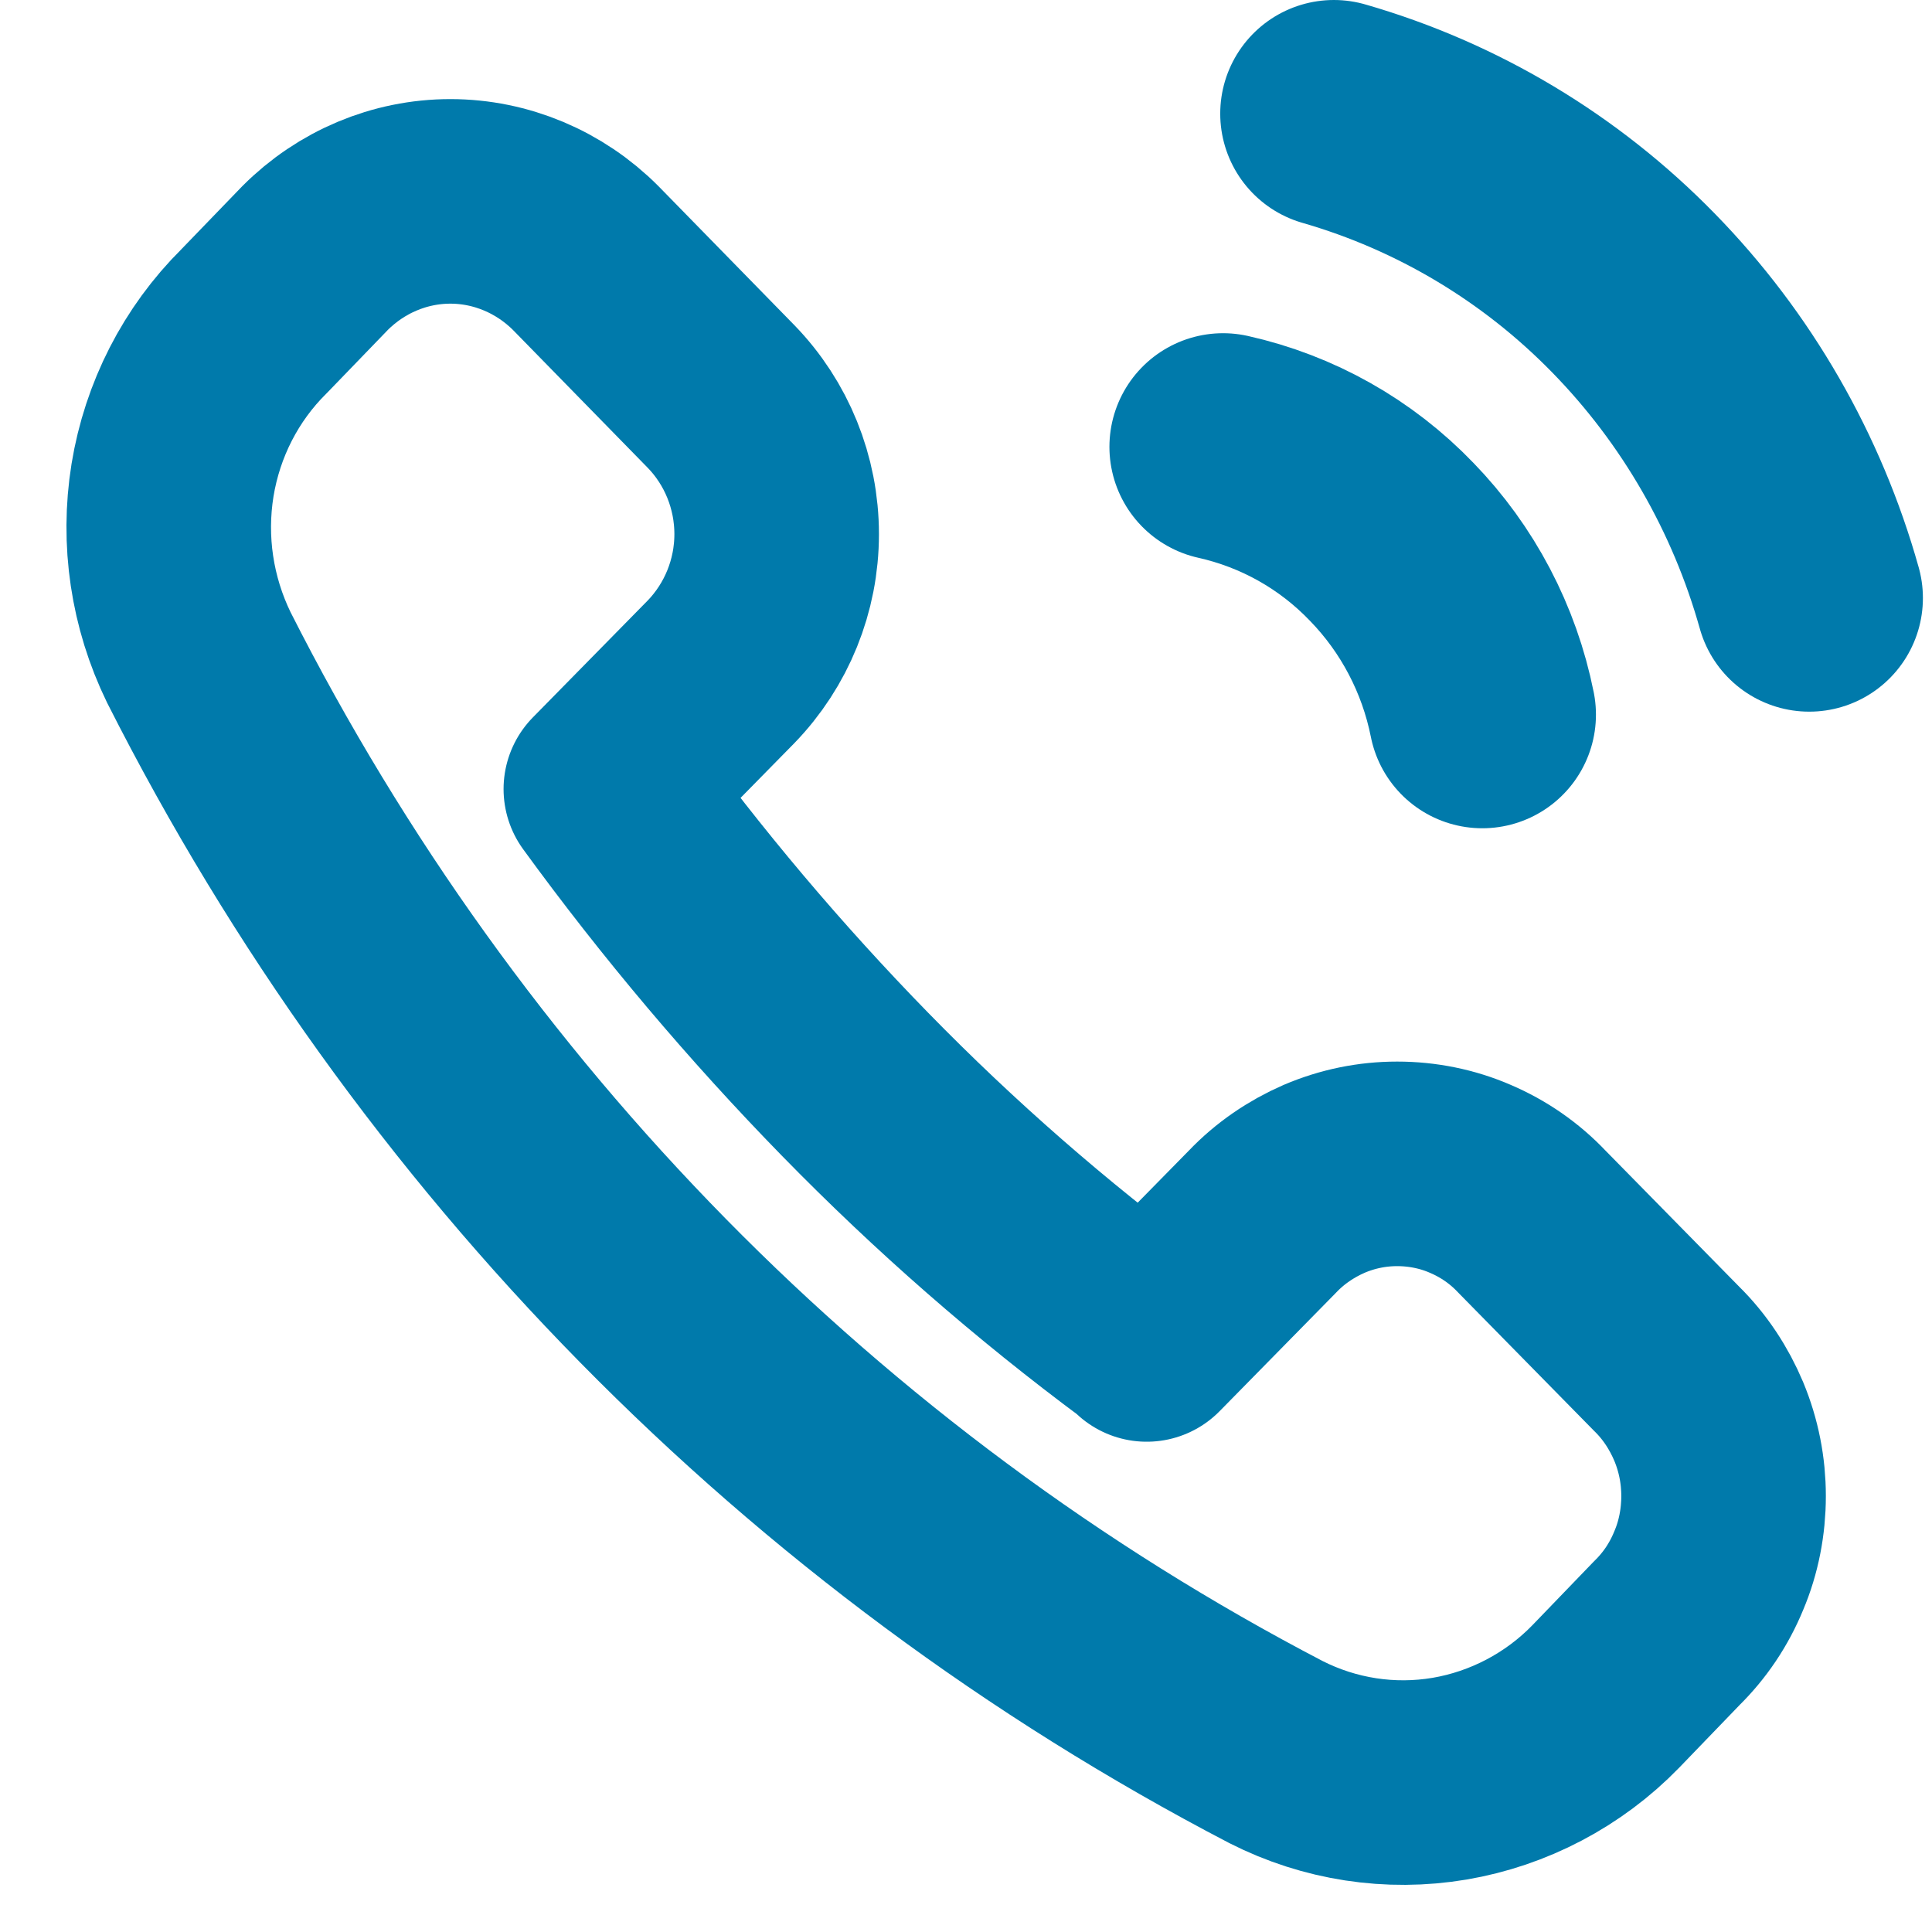<svg width="17" height="17" viewBox="0 0 17 17" fill="none" xmlns="http://www.w3.org/2000/svg">
<g id="Group 185">
<g id="Group 184">
<path id="Vector" d="M10.095 11.781L11.108 10.75C11.262 10.588 11.449 10.461 11.651 10.373C11.857 10.285 12.073 10.241 12.294 10.241C12.515 10.241 12.736 10.285 12.938 10.373C13.144 10.461 13.327 10.588 13.48 10.75L14.666 11.957C14.825 12.113 14.95 12.304 15.036 12.509C15.123 12.719 15.166 12.939 15.166 13.164C15.166 13.389 15.123 13.614 15.036 13.819C14.95 14.029 14.825 14.215 14.666 14.371L14.129 14.928C13.759 15.309 13.274 15.563 12.755 15.651C12.232 15.739 11.699 15.656 11.228 15.417C7.156 13.296 3.843 9.924 1.749 5.784C1.514 5.301 1.432 4.758 1.518 4.225C1.605 3.693 1.855 3.204 2.234 2.828L2.772 2.271C3.089 1.953 3.516 1.772 3.963 1.772C4.409 1.772 4.837 1.953 5.154 2.271L6.344 3.488C6.657 3.81 6.834 4.245 6.834 4.7C6.834 5.154 6.657 5.589 6.344 5.912L5.331 6.943C5.999 7.861 6.733 8.731 7.526 9.543C8.313 10.349 9.163 11.092 10.066 11.761L10.09 11.786L10.095 11.781Z" stroke="#007AAB" stroke-width="1.8" stroke-linecap="round" stroke-linejoin="round"/>
<path id="Vector_2" d="M13.043 6.288C12.928 5.711 12.649 5.183 12.246 4.768C11.843 4.348 11.329 4.059 10.762 3.932" stroke="#007AAB" stroke-width="2" stroke-linecap="round" stroke-linejoin="round"/>
<path id="Vector_3" d="M15.92 5.262C15.636 4.25 15.104 3.326 14.374 2.579C13.644 1.831 12.736 1.288 11.737 1" stroke="#007AAB" stroke-width="2" stroke-linecap="round" stroke-linejoin="round"/>
</g>
</g>
</svg>
